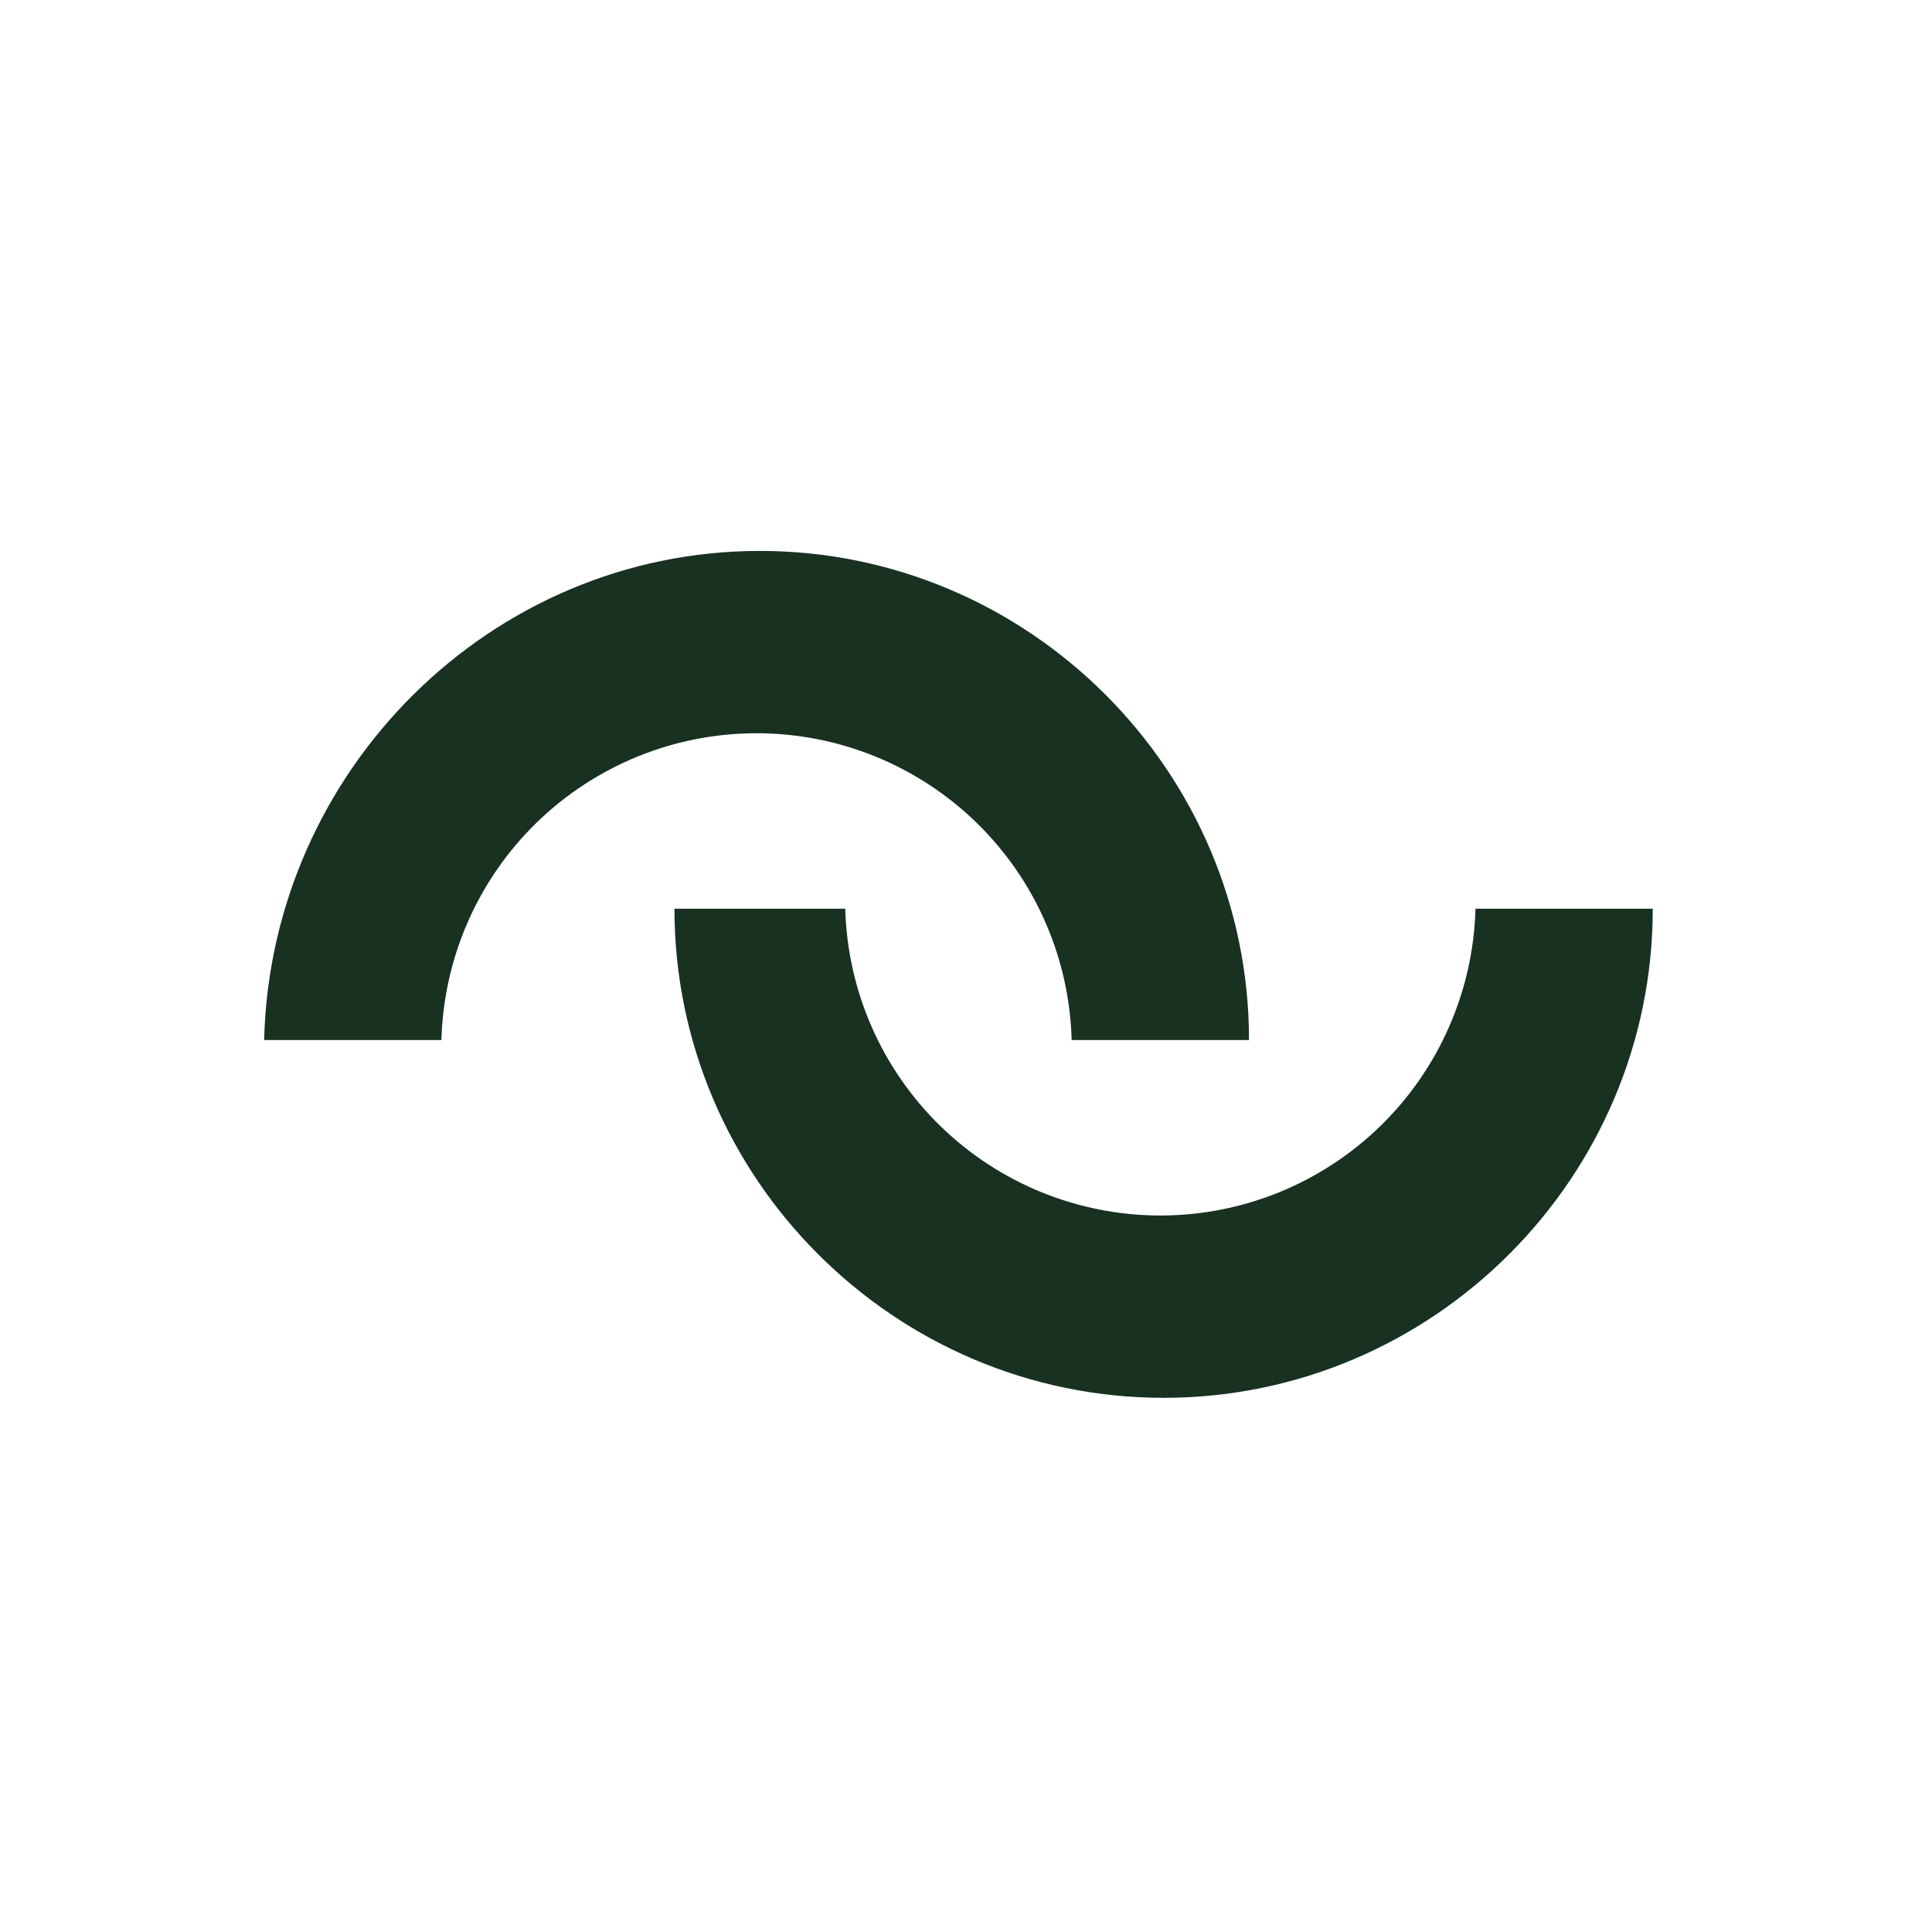 <svg width="256" height="256" viewBox="0 0 256 256" fill="none" xmlns="http://www.w3.org/2000/svg">
<path d="M112 120.41C112.292 131.29 116.819 141.627 124.618 149.22C132.416 156.812 142.871 161.061 153.755 161.061C164.639 161.061 175.094 156.812 182.892 149.22C190.691 141.627 195.218 131.29 195.51 120.41H219C219 156.08 189.86 185.22 154.19 185.22C118.52 185.22 89.37 156.08 89.37 120.41H112Z" fill="#183121"/>
<path d="M100.68 73C136.35 73 165.5 102.14 165.5 137.81H142C141.708 126.93 137.181 116.593 129.382 109C121.584 101.408 111.129 97.159 100.245 97.159C89.361 97.159 78.906 101.408 71.108 109C63.309 116.593 58.782 126.93 58.49 137.81H35C35.87 102.14 65.01 73 100.68 73Z" fill="#183121"/>
</svg>
